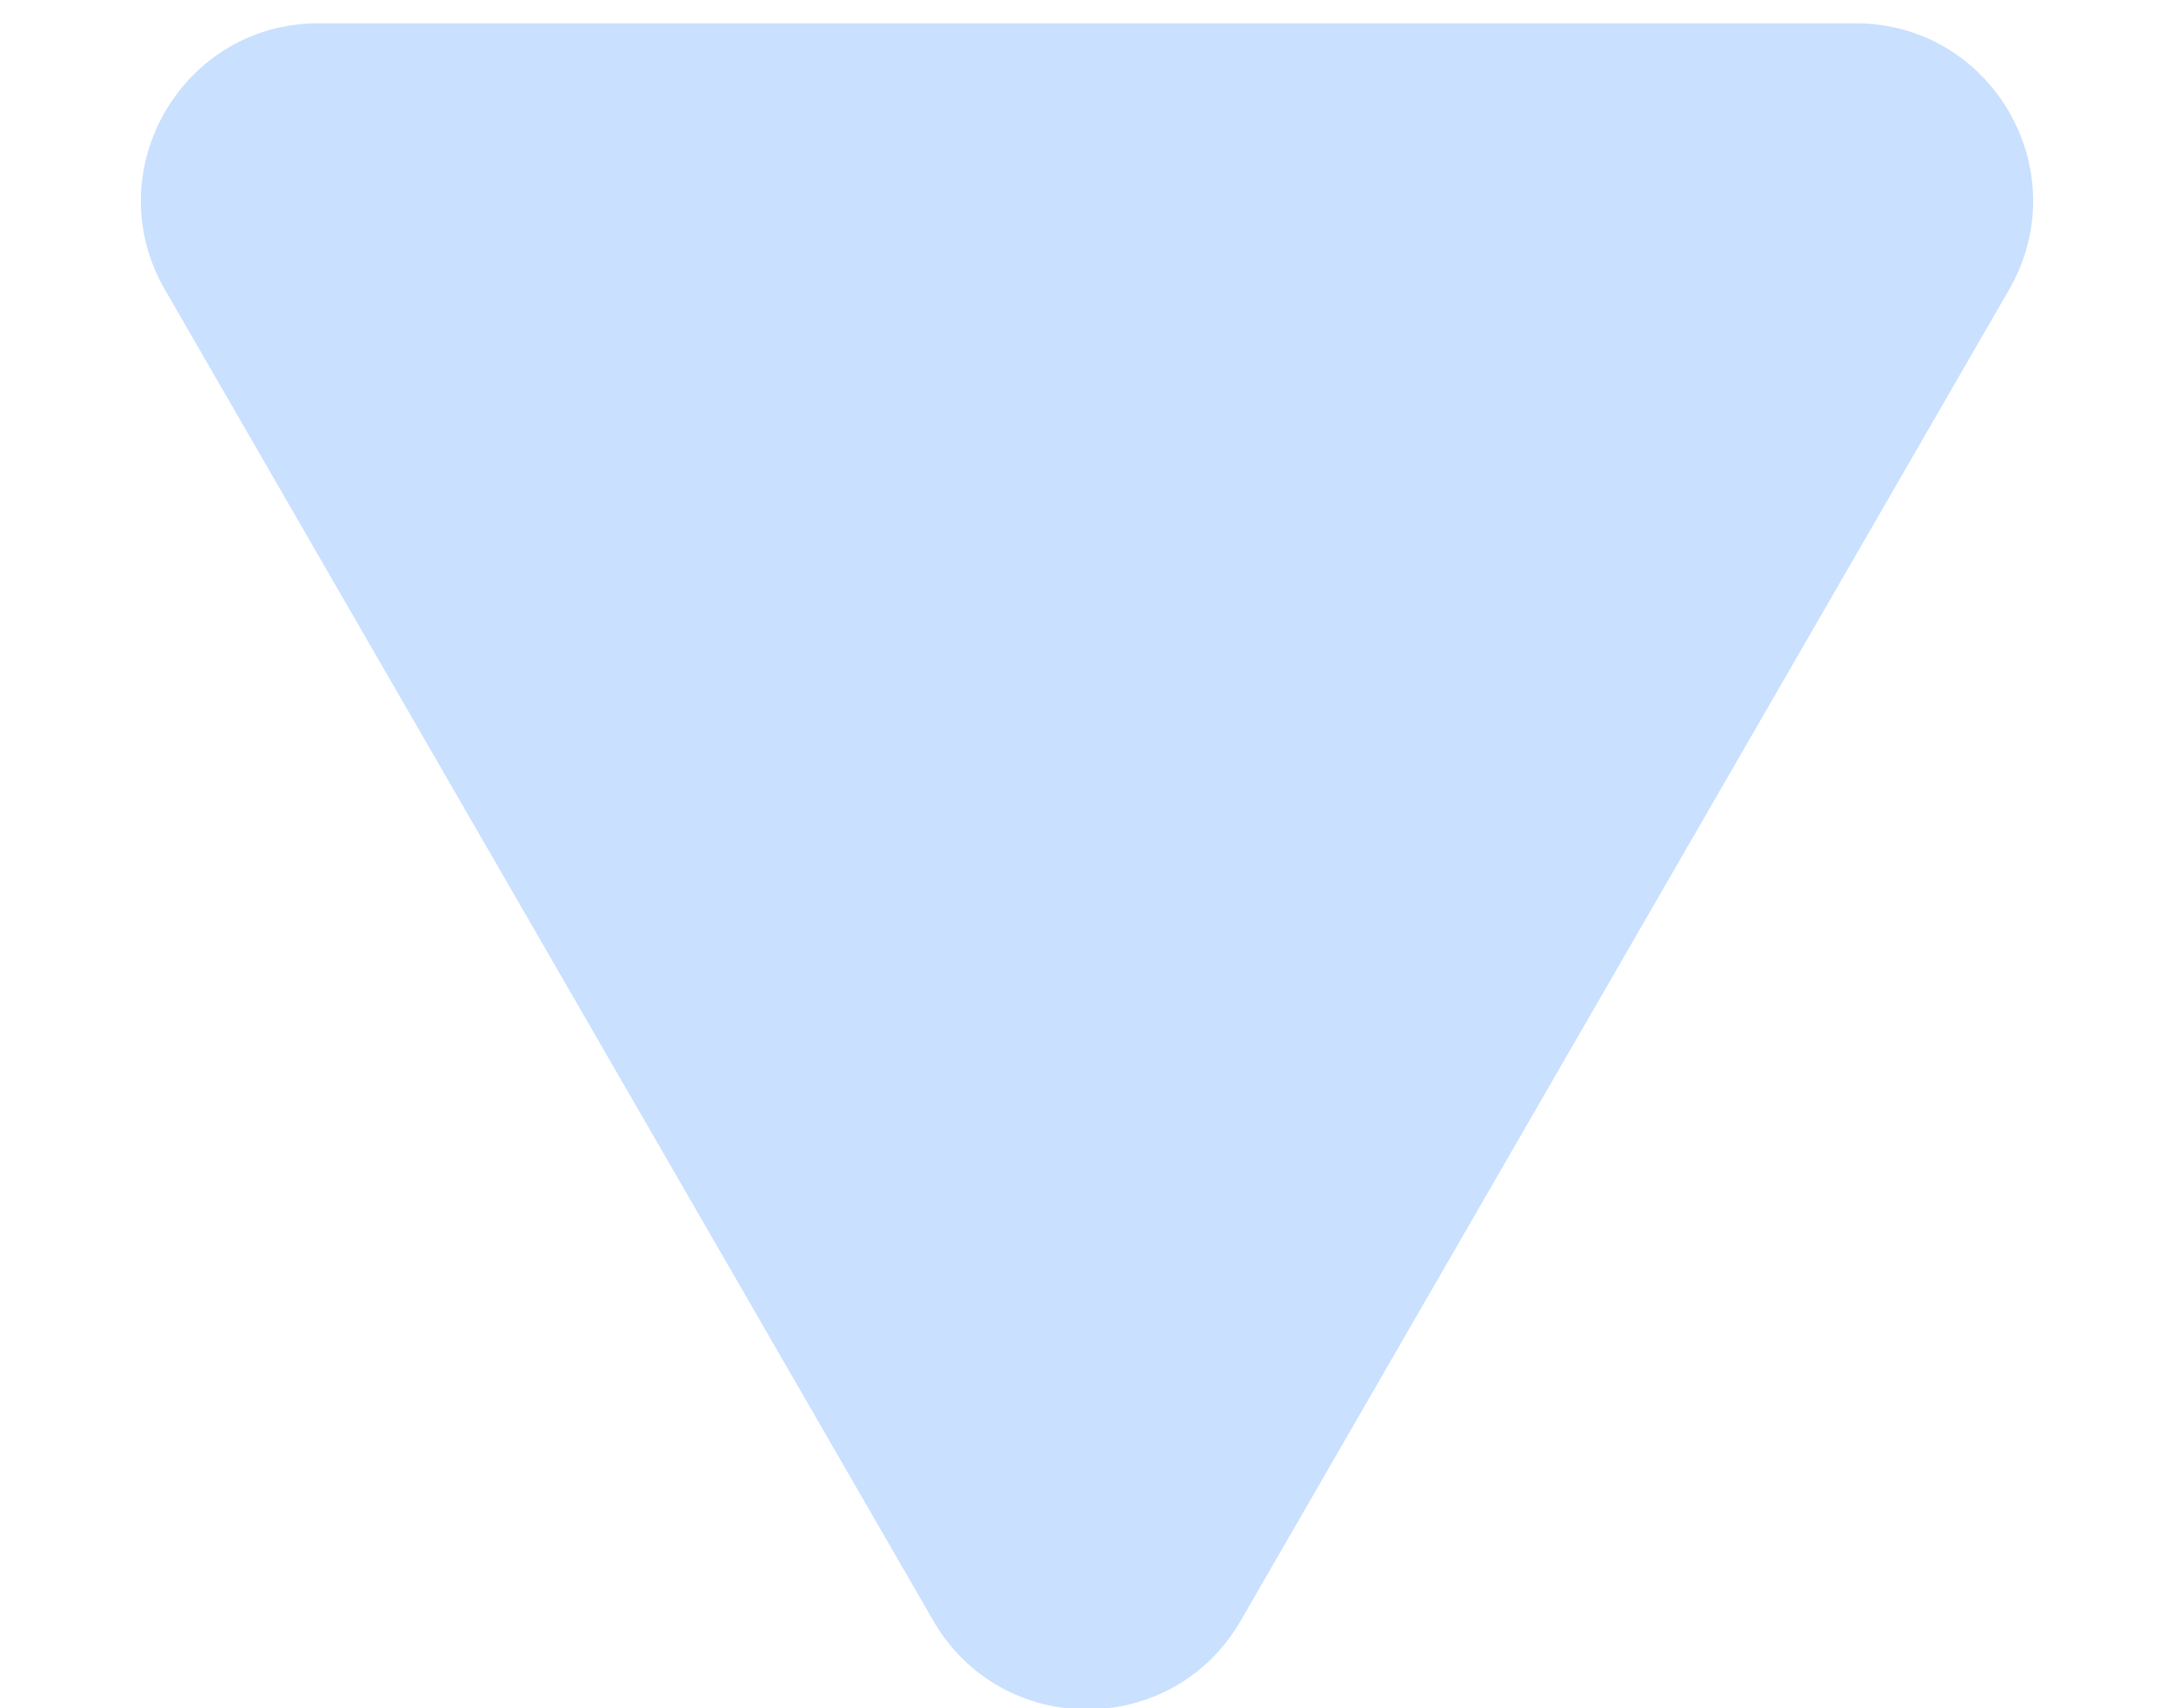 <svg width="14" height="11" viewBox="0 0 14 11" fill="none" xmlns="http://www.w3.org/2000/svg">
<path d="M7.99 10.436C7.55 11.198 6.45 11.198 6.01 10.436L1.062 1.865C0.622 1.103 1.172 0.15 2.051 0.15L11.949 0.15C12.829 0.15 13.378 1.103 12.938 1.865L7.99 10.436Z" fill="#C9E0FF"/>
</svg>
